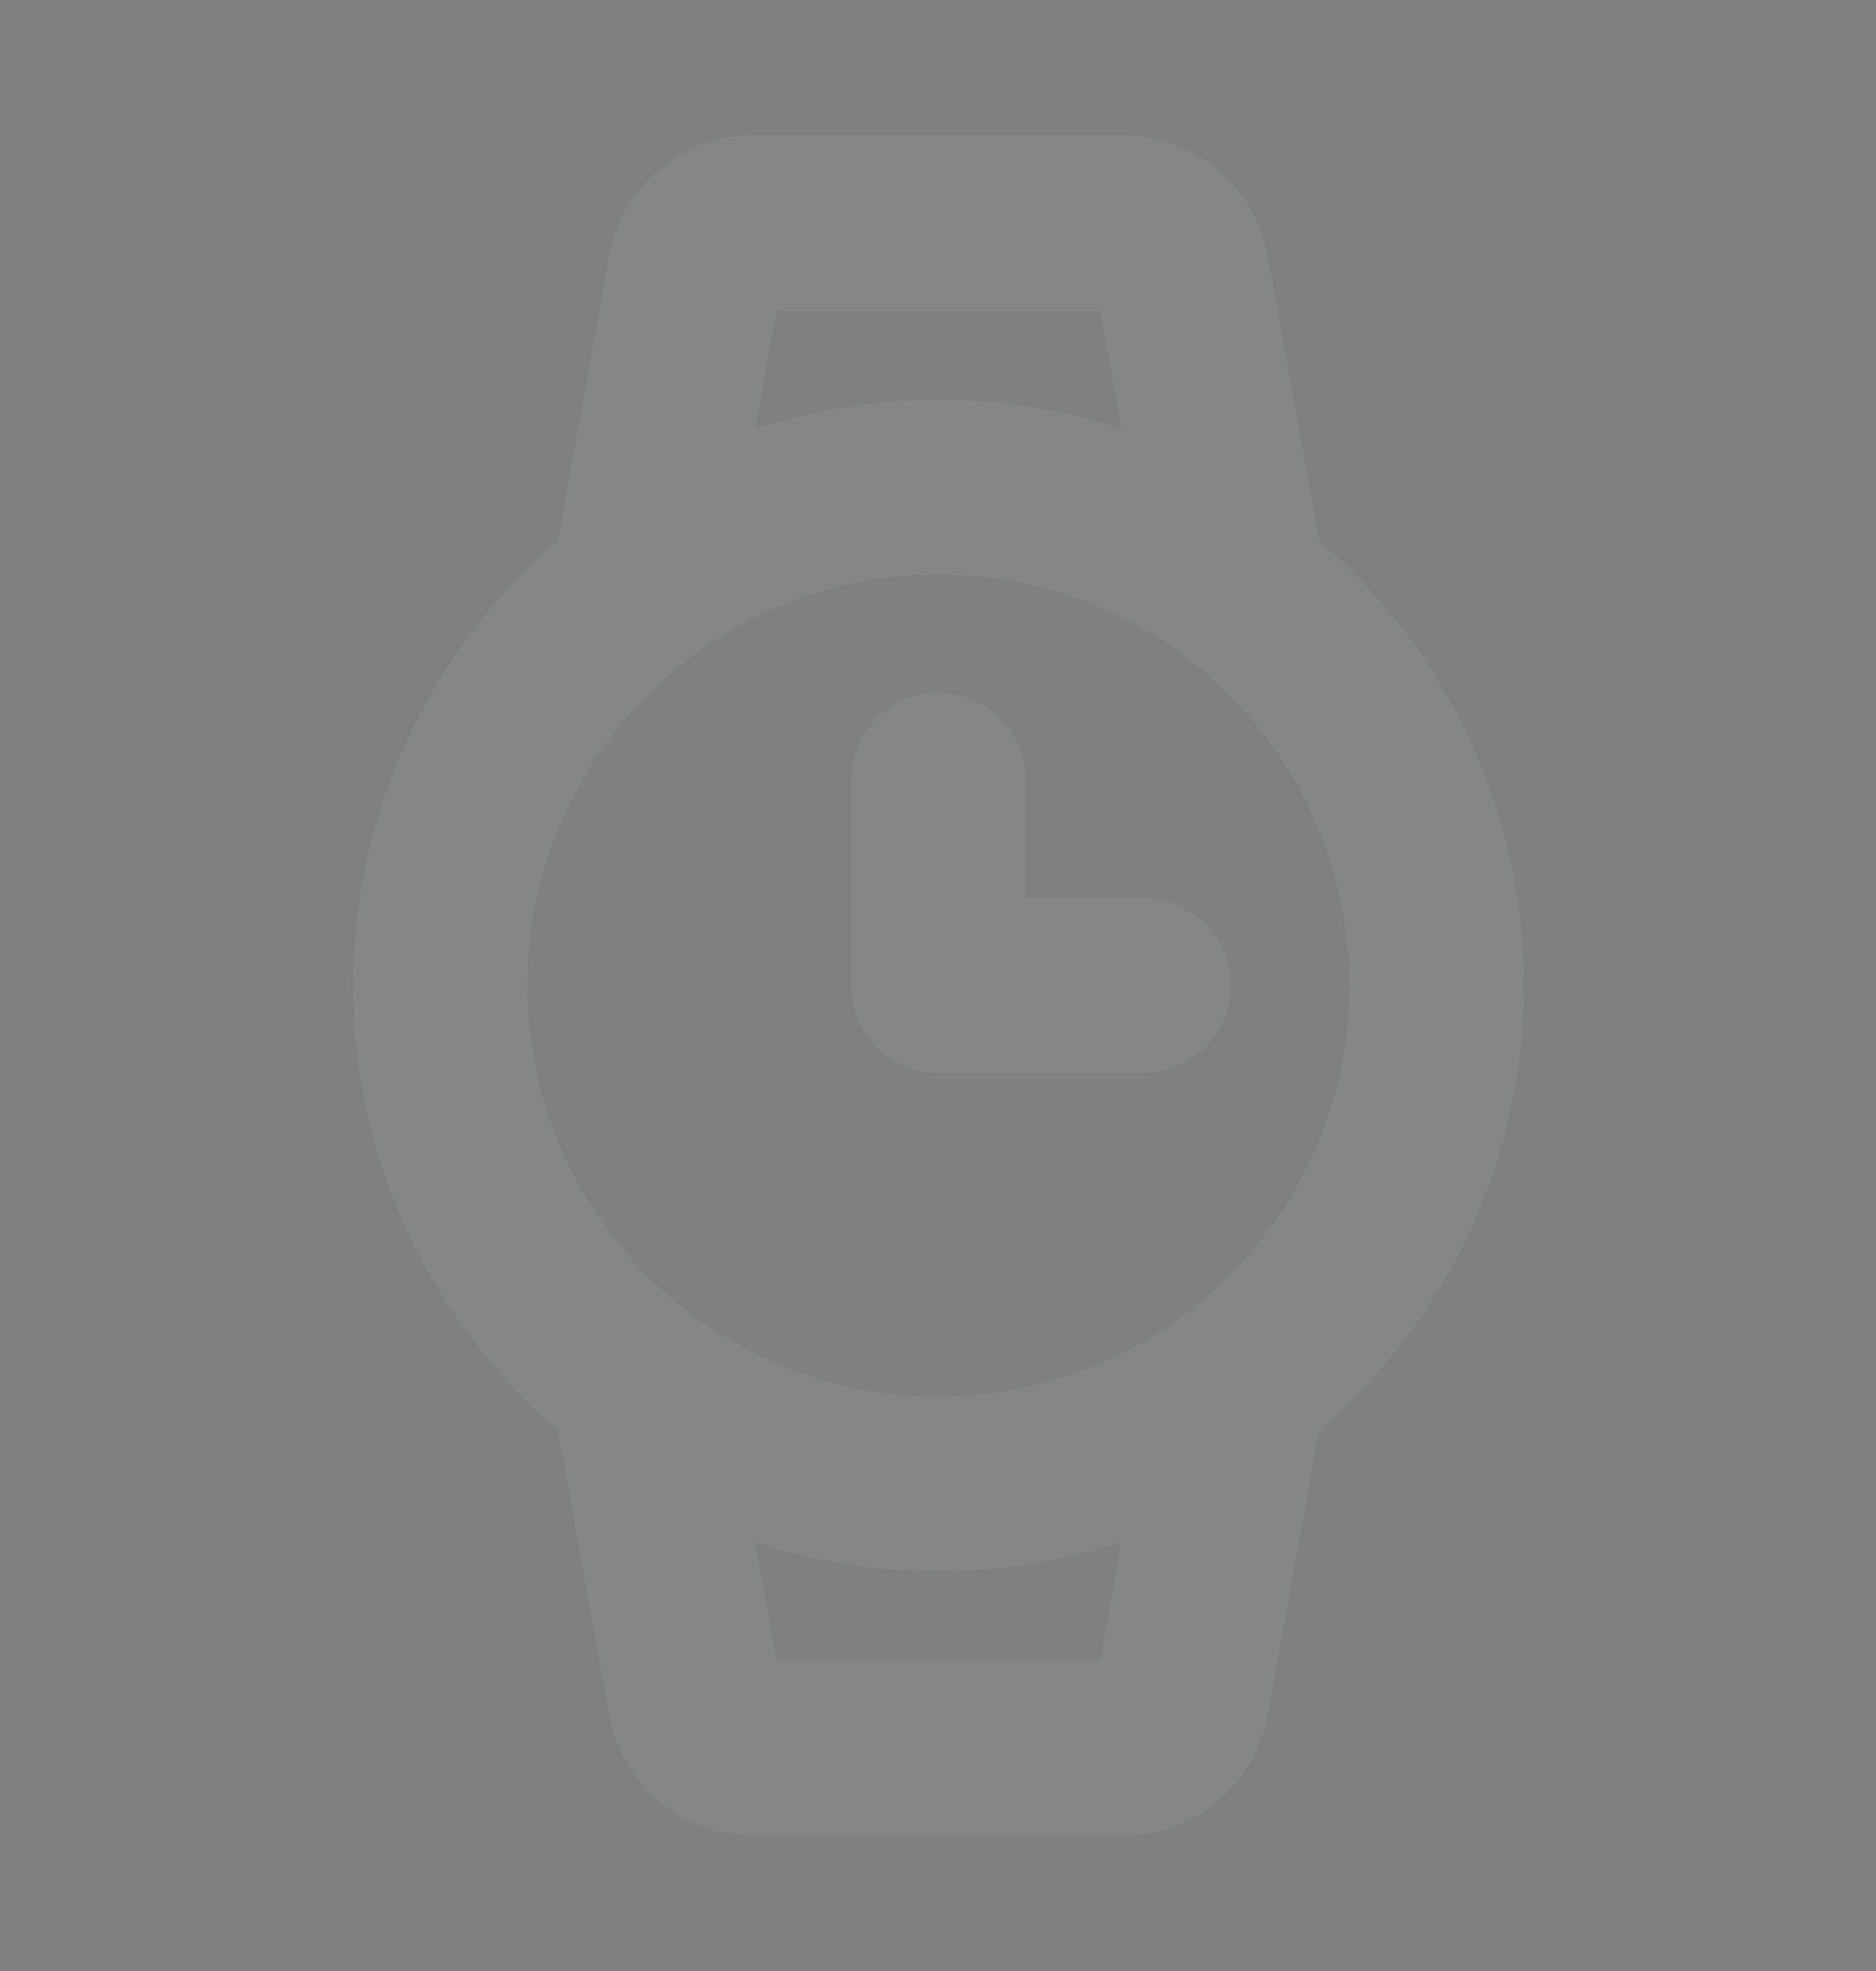 <svg width="20" height="21" viewBox="0 0 20 21" fill="none" xmlns="http://www.w3.org/2000/svg">
<rect x="0" y="0" width="20" height="21" fill="#808080" stroke="none"/>
<path d="M16.254 10.5C16.254 9.599 16.059 8.709 15.682 7.89C15.305 7.072 14.755 6.345 14.07 5.759L13.52 2.721C13.454 2.361 13.265 2.035 12.984 1.801C12.703 1.566 12.348 1.437 11.982 1.438H8.026C7.66 1.437 7.305 1.566 7.024 1.801C6.743 2.035 6.554 2.361 6.488 2.721L5.942 5.759C5.257 6.345 4.707 7.072 4.33 7.89C3.953 8.709 3.758 9.599 3.758 10.5C3.758 11.401 3.953 12.291 4.33 13.11C4.707 13.928 5.257 14.655 5.942 15.241L6.488 18.279C6.554 18.639 6.743 18.965 7.024 19.199C7.305 19.434 7.66 19.562 8.026 19.562H11.982C12.348 19.562 12.703 19.434 12.984 19.199C13.265 18.965 13.454 18.639 13.52 18.279L14.07 15.241C14.755 14.655 15.305 13.928 15.682 13.11C16.059 12.291 16.254 11.401 16.254 10.5ZM8.285 3.312H11.723L11.949 4.562C10.687 4.148 9.325 4.148 8.062 4.562L8.285 3.312ZM11.723 17.688H8.285L8.059 16.438C9.321 16.852 10.684 16.852 11.946 16.438L11.723 17.688ZM10.004 14.875C9.139 14.875 8.293 14.618 7.573 14.138C6.854 13.657 6.293 12.974 5.962 12.174C5.631 11.375 5.544 10.495 5.713 9.646C5.882 8.798 6.299 8.018 6.91 7.406C7.522 6.795 8.302 6.378 9.151 6.209C9.999 6.04 10.879 6.127 11.678 6.458C12.478 6.789 13.161 7.35 13.642 8.069C14.123 8.789 14.379 9.635 14.379 10.5C14.378 11.66 13.916 12.772 13.096 13.592C12.276 14.412 11.164 14.874 10.004 14.875ZM13.129 10.5C13.129 10.749 13.03 10.987 12.854 11.163C12.679 11.339 12.44 11.438 12.192 11.438H10.004C9.755 11.438 9.517 11.339 9.341 11.163C9.165 10.987 9.067 10.749 9.067 10.5V8.312C9.067 8.064 9.165 7.825 9.341 7.65C9.517 7.474 9.755 7.375 10.004 7.375C10.253 7.375 10.491 7.474 10.667 7.65C10.843 7.825 10.942 8.064 10.942 8.312V9.562H12.192C12.44 9.562 12.679 9.661 12.854 9.837C13.03 10.013 13.129 10.251 13.129 10.5Z" fill="#111313"/>
<path d="M16.254 10.5C16.254 9.599 16.059 8.709 15.682 7.89C15.305 7.072 14.755 6.345 14.07 5.759L13.52 2.721C13.454 2.361 13.265 2.035 12.984 1.801C12.703 1.566 12.348 1.437 11.982 1.438H8.026C7.66 1.437 7.305 1.566 7.024 1.801C6.743 2.035 6.554 2.361 6.488 2.721L5.942 5.759C5.257 6.345 4.707 7.072 4.33 7.89C3.953 8.709 3.758 9.599 3.758 10.5C3.758 11.401 3.953 12.291 4.33 13.11C4.707 13.928 5.257 14.655 5.942 15.241L6.488 18.279C6.554 18.639 6.743 18.965 7.024 19.199C7.305 19.434 7.66 19.562 8.026 19.562H11.982C12.348 19.562 12.703 19.434 12.984 19.199C13.265 18.965 13.454 18.639 13.52 18.279L14.07 15.241C14.755 14.655 15.305 13.928 15.682 13.11C16.059 12.291 16.254 11.401 16.254 10.5ZM8.285 3.312H11.723L11.949 4.562C10.687 4.148 9.325 4.148 8.062 4.562L8.285 3.312ZM11.723 17.688H8.285L8.059 16.438C9.321 16.852 10.684 16.852 11.946 16.438L11.723 17.688ZM10.004 14.875C9.139 14.875 8.293 14.618 7.573 14.138C6.854 13.657 6.293 12.974 5.962 12.174C5.631 11.375 5.544 10.495 5.713 9.646C5.882 8.798 6.299 8.018 6.91 7.406C7.522 6.795 8.302 6.378 9.151 6.209C9.999 6.04 10.879 6.127 11.678 6.458C12.478 6.789 13.161 7.35 13.642 8.069C14.123 8.789 14.379 9.635 14.379 10.5C14.378 11.66 13.916 12.772 13.096 13.592C12.276 14.412 11.164 14.874 10.004 14.875ZM13.129 10.5C13.129 10.749 13.03 10.987 12.854 11.163C12.679 11.339 12.44 11.438 12.192 11.438H10.004C9.755 11.438 9.517 11.339 9.341 11.163C9.165 10.987 9.067 10.749 9.067 10.5V8.312C9.067 8.064 9.165 7.825 9.341 7.65C9.517 7.474 9.755 7.375 10.004 7.375C10.253 7.375 10.491 7.474 10.667 7.65C10.843 7.825 10.942 8.064 10.942 8.312V9.562H12.192C12.44 9.562 12.679 9.661 12.854 9.837C13.03 10.013 13.129 10.251 13.129 10.5Z" fill="white" fill-opacity="0.2"/>
<path d="M16.254 10.5C16.254 9.599 16.059 8.709 15.682 7.89C15.305 7.072 14.755 6.345 14.07 5.759L13.52 2.721C13.454 2.361 13.265 2.035 12.984 1.801C12.703 1.566 12.348 1.437 11.982 1.438H8.026C7.66 1.437 7.305 1.566 7.024 1.801C6.743 2.035 6.554 2.361 6.488 2.721L5.942 5.759C5.257 6.345 4.707 7.072 4.33 7.89C3.953 8.709 3.758 9.599 3.758 10.5C3.758 11.401 3.953 12.291 4.33 13.11C4.707 13.928 5.257 14.655 5.942 15.241L6.488 18.279C6.554 18.639 6.743 18.965 7.024 19.199C7.305 19.434 7.66 19.562 8.026 19.562H11.982C12.348 19.562 12.703 19.434 12.984 19.199C13.265 18.965 13.454 18.639 13.52 18.279L14.07 15.241C14.755 14.655 15.305 13.928 15.682 13.11C16.059 12.291 16.254 11.401 16.254 10.5ZM8.285 3.312H11.723L11.949 4.562C10.687 4.148 9.325 4.148 8.062 4.562L8.285 3.312ZM11.723 17.688H8.285L8.059 16.438C9.321 16.852 10.684 16.852 11.946 16.438L11.723 17.688ZM10.004 14.875C9.139 14.875 8.293 14.618 7.573 14.138C6.854 13.657 6.293 12.974 5.962 12.174C5.631 11.375 5.544 10.495 5.713 9.646C5.882 8.798 6.299 8.018 6.91 7.406C7.522 6.795 8.302 6.378 9.151 6.209C9.999 6.04 10.879 6.127 11.678 6.458C12.478 6.789 13.161 7.35 13.642 8.069C14.123 8.789 14.379 9.635 14.379 10.5C14.378 11.66 13.916 12.772 13.096 13.592C12.276 14.412 11.164 14.874 10.004 14.875ZM13.129 10.5C13.129 10.749 13.03 10.987 12.854 11.163C12.679 11.339 12.44 11.438 12.192 11.438H10.004C9.755 11.438 9.517 11.339 9.341 11.163C9.165 10.987 9.067 10.749 9.067 10.5V8.312C9.067 8.064 9.165 7.825 9.341 7.65C9.517 7.474 9.755 7.375 10.004 7.375C10.253 7.375 10.491 7.474 10.667 7.65C10.843 7.825 10.942 8.064 10.942 8.312V9.562H12.192C12.44 9.562 12.679 9.661 12.854 9.837C13.03 10.013 13.129 10.251 13.129 10.5Z" fill="white" fill-opacity="0.2"/>
<path d="M16.254 10.5C16.254 9.599 16.059 8.709 15.682 7.89C15.305 7.072 14.755 6.345 14.07 5.759L13.52 2.721C13.454 2.361 13.265 2.035 12.984 1.801C12.703 1.566 12.348 1.437 11.982 1.438H8.026C7.66 1.437 7.305 1.566 7.024 1.801C6.743 2.035 6.554 2.361 6.488 2.721L5.942 5.759C5.257 6.345 4.707 7.072 4.33 7.89C3.953 8.709 3.758 9.599 3.758 10.5C3.758 11.401 3.953 12.291 4.33 13.11C4.707 13.928 5.257 14.655 5.942 15.241L6.488 18.279C6.554 18.639 6.743 18.965 7.024 19.199C7.305 19.434 7.66 19.562 8.026 19.562H11.982C12.348 19.562 12.703 19.434 12.984 19.199C13.265 18.965 13.454 18.639 13.52 18.279L14.07 15.241C14.755 14.655 15.305 13.928 15.682 13.11C16.059 12.291 16.254 11.401 16.254 10.5ZM8.285 3.312H11.723L11.949 4.562C10.687 4.148 9.325 4.148 8.062 4.562L8.285 3.312ZM11.723 17.688H8.285L8.059 16.438C9.321 16.852 10.684 16.852 11.946 16.438L11.723 17.688ZM10.004 14.875C9.139 14.875 8.293 14.618 7.573 14.138C6.854 13.657 6.293 12.974 5.962 12.174C5.631 11.375 5.544 10.495 5.713 9.646C5.882 8.798 6.299 8.018 6.91 7.406C7.522 6.795 8.302 6.378 9.151 6.209C9.999 6.04 10.879 6.127 11.678 6.458C12.478 6.789 13.161 7.35 13.642 8.069C14.123 8.789 14.379 9.635 14.379 10.5C14.378 11.66 13.916 12.772 13.096 13.592C12.276 14.412 11.164 14.874 10.004 14.875ZM13.129 10.5C13.129 10.749 13.03 10.987 12.854 11.163C12.679 11.339 12.44 11.438 12.192 11.438H10.004C9.755 11.438 9.517 11.339 9.341 11.163C9.165 10.987 9.067 10.749 9.067 10.5V8.312C9.067 8.064 9.165 7.825 9.341 7.65C9.517 7.474 9.755 7.375 10.004 7.375C10.253 7.375 10.491 7.474 10.667 7.65C10.843 7.825 10.942 8.064 10.942 8.312V9.562H12.192C12.44 9.562 12.679 9.661 12.854 9.837C13.03 10.013 13.129 10.251 13.129 10.5Z" fill="white" fill-opacity="0.2"/>
</svg>
